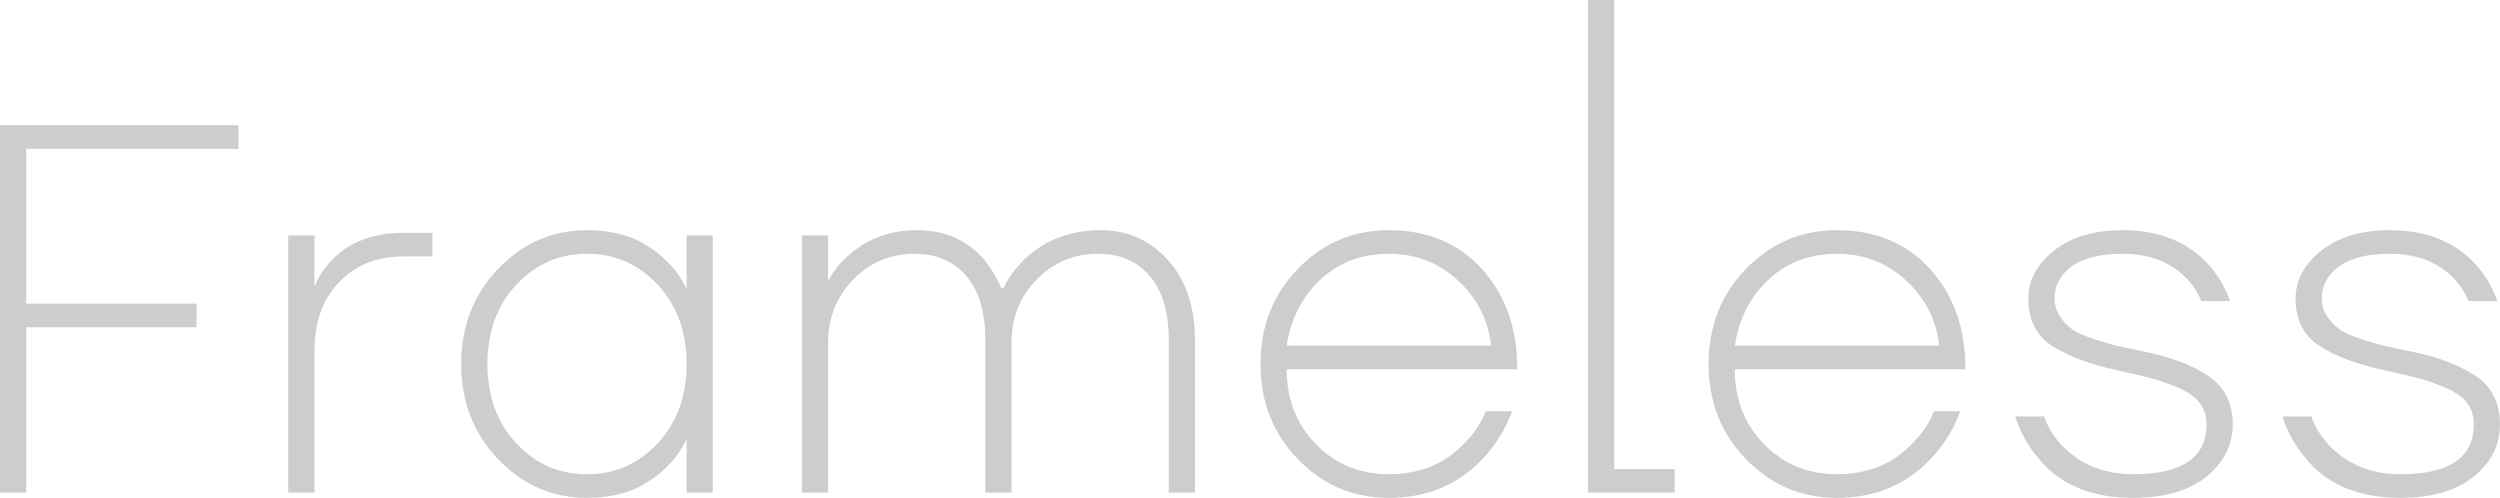 <?xml version="1.0" encoding="UTF-8"?> <svg xmlns="http://www.w3.org/2000/svg" width="1160" height="231" viewBox="0 0 1160 231" fill="none"><path d="M12.162 228.562V151.856H91.198V140.896H12.162V69.062H110.655V58.098H0V228.562H12.162ZM145.917 228.562V162.814C145.917 149.509 149.724 138.863 157.345 130.915C164.966 122.958 174.939 118.98 187.26 118.98H200.636V108.024H187.26C173.476 108.024 162.535 112.08 154.423 120.194C150.863 123.769 148.105 127.834 146.157 132.375H145.917V109.243H133.755V228.562H145.917ZM272.371 231C283.885 231 293.572 228.364 301.433 223.088C309.291 217.816 314.934 211.516 318.336 204.214H318.583V228.562H330.736V109.243H318.583V133.594H318.336C314.934 126.289 309.291 120.001 301.433 114.72C293.572 109.444 283.885 106.808 272.371 106.808C256.32 106.808 242.581 112.769 231.153 124.704C219.725 136.632 214.003 151.37 214.003 168.904C214.003 186.434 219.725 201.17 231.153 213.101C242.581 225.033 256.32 231 272.371 231ZM272.371 117.761C285.342 117.761 296.281 122.552 305.201 132.134C314.115 141.715 318.583 153.971 318.583 168.904C318.583 183.844 314.115 196.092 305.201 205.674C296.281 215.256 285.342 220.047 272.371 220.047C259.397 220.047 248.461 215.256 239.547 205.674C230.623 196.092 226.165 183.844 226.165 168.904C226.165 153.971 230.623 141.715 239.547 132.134C248.461 122.552 259.397 117.761 272.371 117.761ZM384.237 228.562V159.158C384.237 147.469 388.124 137.651 395.909 129.699C403.694 121.742 413.175 117.761 424.362 117.761C434.412 117.761 442.398 121.169 448.315 127.989C454.234 134.807 457.199 144.797 457.199 157.938V228.562H469.352V159.158C469.352 147.469 473.247 137.651 481.02 129.699C488.802 121.742 498.295 117.761 509.477 117.761C519.529 117.761 527.512 121.169 533.432 127.989C539.348 134.807 542.307 144.797 542.307 157.938V228.562H554.472V157.938C554.472 142.362 550.293 129.94 541.941 120.687C533.59 111.431 523.178 106.808 510.691 106.808C496.751 106.808 484.995 111.267 475.435 120.194C470.891 124.744 467.653 129.208 465.705 133.594H464.491C462.543 128.888 459.868 124.423 456.463 120.194C448.515 111.267 438.225 106.808 425.58 106.808C413.09 106.808 402.48 110.7 393.721 118.496C389.834 121.906 386.748 125.719 384.481 129.94H384.237V109.243H372.075V228.562H384.237ZM644.449 231C662.93 231 678 224.341 689.682 211.032C695.023 204.86 699.001 198.122 701.597 190.82H689.429C687.332 196.18 684.091 201.047 679.708 205.433C670.62 215.171 658.873 220.047 644.449 220.047C630.988 220.047 619.718 215.417 610.633 206.155C601.567 196.903 597.029 185.304 597.029 171.339H704.026V171.095C704.026 152.425 698.59 137.041 687.734 124.944C676.875 112.854 662.443 106.808 644.449 106.808C627.914 106.808 613.838 112.769 602.258 124.704C590.662 136.632 584.864 151.37 584.864 168.904C584.864 186.434 590.662 201.17 602.258 213.101C613.838 225.033 627.914 231 644.449 231ZM612.712 129.699C621.218 121.742 631.801 117.761 644.449 117.761C656.925 117.761 667.622 121.906 676.549 130.183C685.457 138.461 690.57 148.534 691.873 160.374H597.029C598.971 147.878 604.199 137.651 612.712 129.699ZM776.986 228.562V217.606H749.015V0H736.853V228.562H776.986ZM852.367 231C870.856 231 885.924 224.341 897.596 211.032C902.956 204.86 906.922 198.122 909.517 190.82H897.362C895.243 196.18 892.002 201.047 887.639 205.433C878.554 215.171 866.805 220.047 852.367 220.047C838.912 220.047 827.645 215.417 818.568 206.155C809.492 196.903 804.949 185.304 804.949 171.339H911.955V171.095C911.955 152.425 906.517 137.041 895.656 124.944C884.795 112.854 870.365 106.808 852.367 106.808C835.826 106.808 821.771 112.769 810.169 124.704C798.576 136.632 792.795 151.37 792.795 168.904C792.795 186.434 798.576 201.17 810.169 213.101C821.771 225.033 835.826 231 852.367 231ZM820.625 129.699C829.149 121.742 839.722 117.761 852.367 117.761C864.857 117.761 875.554 121.906 884.475 130.183C893.381 138.461 898.484 148.534 899.785 160.374H804.949C806.897 147.878 812.117 137.651 820.625 129.699ZM945.513 212.254C955.392 224.752 970.157 231 989.767 231C1004.36 231 1015.7 227.715 1023.82 221.137C1031.92 214.561 1035.98 206.485 1035.98 196.903C1035.98 187.004 1032.24 179.534 1024.78 174.503C1017.33 169.471 1007.27 165.658 994.629 163.059C988.957 161.919 984.75 161.029 981.984 160.374C979.233 159.737 975.665 158.676 971.286 157.216C966.915 155.751 963.666 154.291 961.555 152.831C959.451 151.37 957.55 149.384 955.852 146.86C954.145 144.352 953.296 141.552 953.296 138.461C953.296 132.46 955.961 127.505 961.321 123.604C966.666 119.712 974.527 117.761 984.906 117.761C997.068 117.761 1006.8 121.412 1014.08 128.724C1017.33 131.969 1019.76 135.617 1021.38 139.677H1034.76C1032.64 133.676 1029.5 128.233 1025.28 123.363C1015.55 112.325 1002.09 106.808 984.906 106.808C971.606 106.808 960.994 109.965 953.047 116.301C945.107 122.629 941.134 130.025 941.134 138.461C941.134 148.369 944.819 155.72 952.198 160.499C959.568 165.292 969.658 169.065 982.475 171.82C989.113 173.289 994.302 174.503 998.042 175.478C1001.76 176.447 1005.93 177.913 1010.55 179.857C1015.18 181.808 1018.55 184.164 1020.65 186.928C1022.76 189.689 1023.82 193.011 1023.82 196.903C1023.82 212.33 1012.46 220.047 989.767 220.047C976.312 220.047 965.295 215.575 956.693 206.649C952.797 202.428 950.047 197.966 948.434 193.255H935.057C937.153 200.072 940.651 206.408 945.513 212.254ZM1069.53 212.254C1079.41 224.752 1094.18 231 1113.79 231C1128.38 231 1139.73 227.715 1147.84 221.137C1155.94 214.561 1160 206.485 1160 196.903C1160 187.004 1156.27 179.534 1148.81 174.503C1141.35 169.471 1131.3 165.658 1118.65 163.059C1112.99 161.919 1108.77 161.029 1106.01 160.374C1103.26 159.737 1099.7 158.676 1095.31 157.216C1090.94 155.751 1087.7 154.291 1085.58 152.831C1083.48 151.37 1081.56 149.384 1079.87 146.86C1078.17 144.352 1077.32 141.552 1077.32 138.461C1077.32 132.46 1079.98 127.505 1085.34 123.604C1090.69 119.712 1098.55 117.761 1108.93 117.761C1121.09 117.761 1130.82 121.412 1138.11 128.724C1141.35 131.969 1143.79 135.617 1145.41 139.677H1158.78C1156.67 133.676 1153.52 128.233 1149.3 123.363C1139.58 112.325 1126.11 106.808 1108.93 106.808C1095.63 106.808 1085.02 109.965 1077.07 116.301C1069.13 122.629 1065.16 130.025 1065.16 138.461C1065.16 148.369 1068.85 155.72 1076.23 160.499C1083.59 165.292 1093.69 169.065 1106.5 171.82C1113.14 173.289 1118.32 174.503 1122.06 175.478C1125.79 176.447 1129.96 177.913 1134.58 179.857C1139.21 181.808 1142.57 184.164 1144.68 186.928C1146.79 189.689 1147.84 193.011 1147.84 196.903C1147.84 212.33 1136.49 220.047 1113.79 220.047C1100.34 220.047 1089.32 215.575 1080.72 206.649C1076.84 202.428 1074.08 197.966 1072.46 193.255H1059.08C1061.17 200.072 1064.67 206.408 1069.53 212.254Z" fill="#CECDCB"></path></svg> 